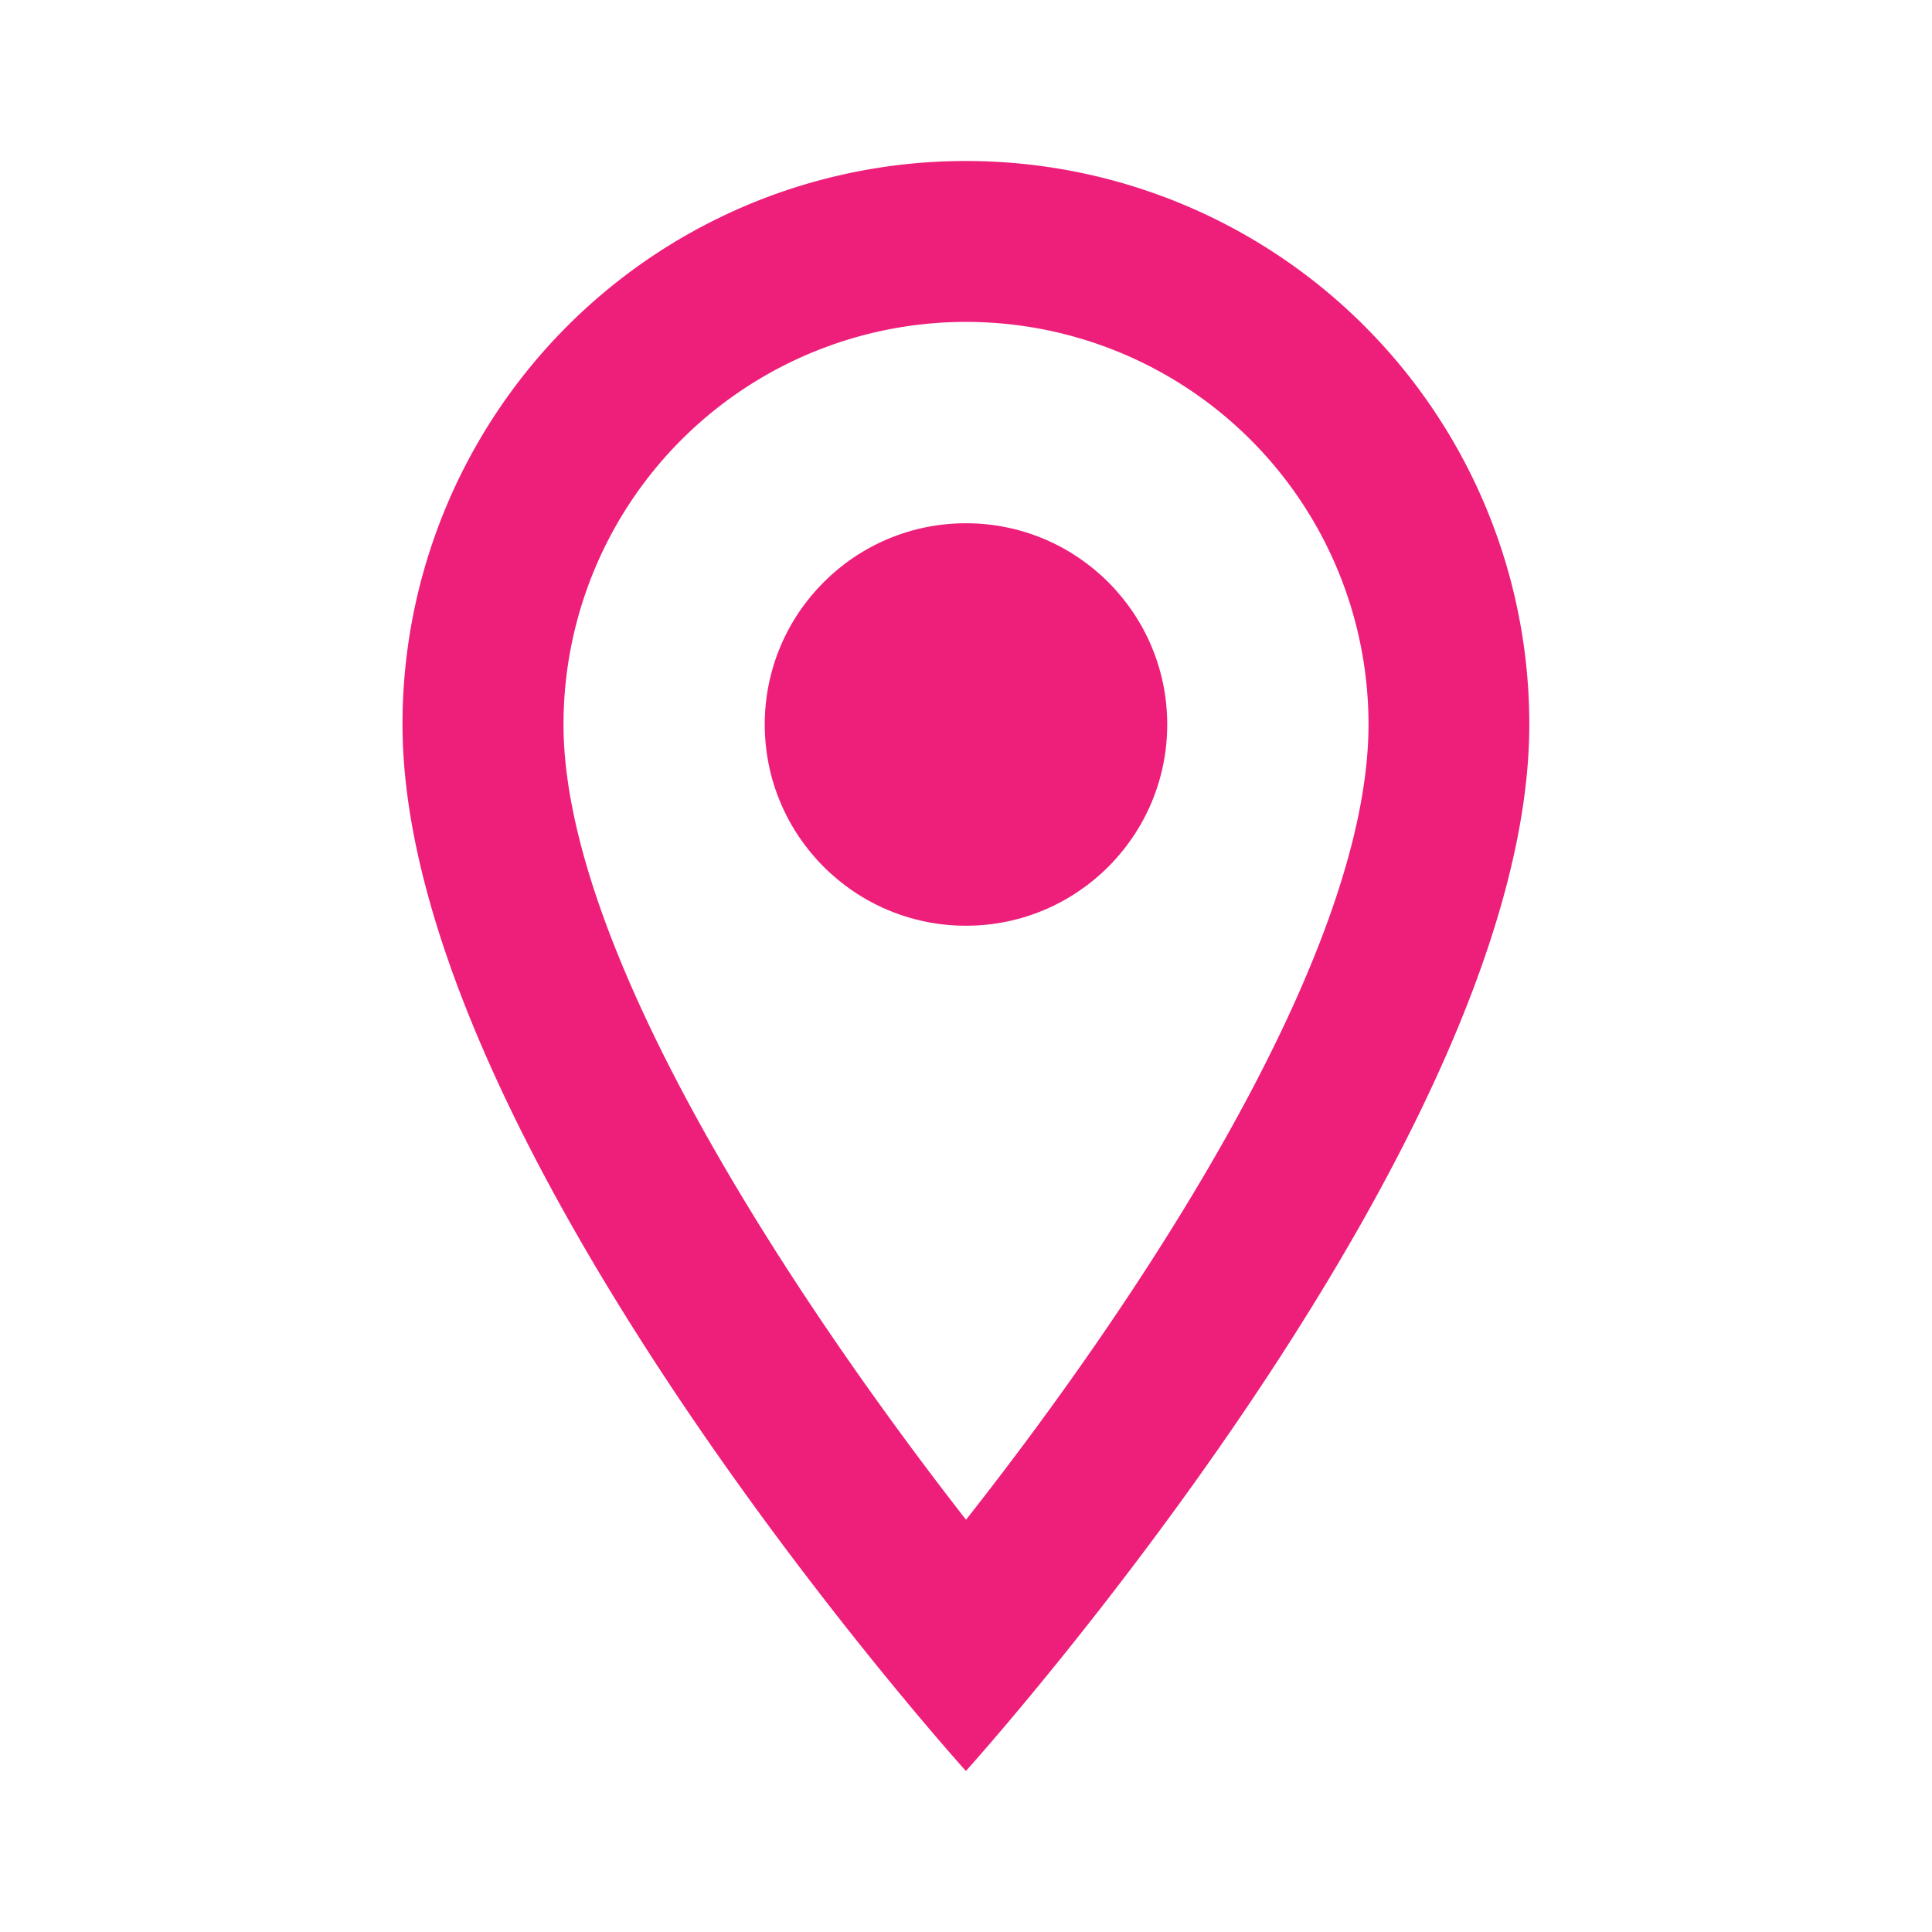 <svg id="place_2_" data-name="place (2)" xmlns="http://www.w3.org/2000/svg" width="70.641" height="70.641" viewBox="0 0 70.641 70.641">
  <path id="Caminho_2582" data-name="Caminho 2582" d="M0,0H70.641V70.641H0Z" fill="none"/>
  <path id="Caminho_2583" data-name="Caminho 2583" d="M25.6,2A20.589,20.589,0,0,0,5,22.6C5,38.056,25.6,60.867,25.6,60.867s20.6-22.811,20.6-38.264A20.589,20.589,0,0,0,25.6,2ZM10.887,22.6a14.717,14.717,0,0,1,29.434,0c0,8.477-8.477,21.163-14.717,29.08C19.481,43.825,10.887,30.992,10.887,22.6Z" transform="translate(9.717 3.887)" fill="#ee1f7a"/>
  <circle id="Elipse_104" data-name="Elipse 104" cx="7.358" cy="7.358" r="7.358" transform="translate(27.962 19.132)" fill="#ee1f7a"/>
</svg>
